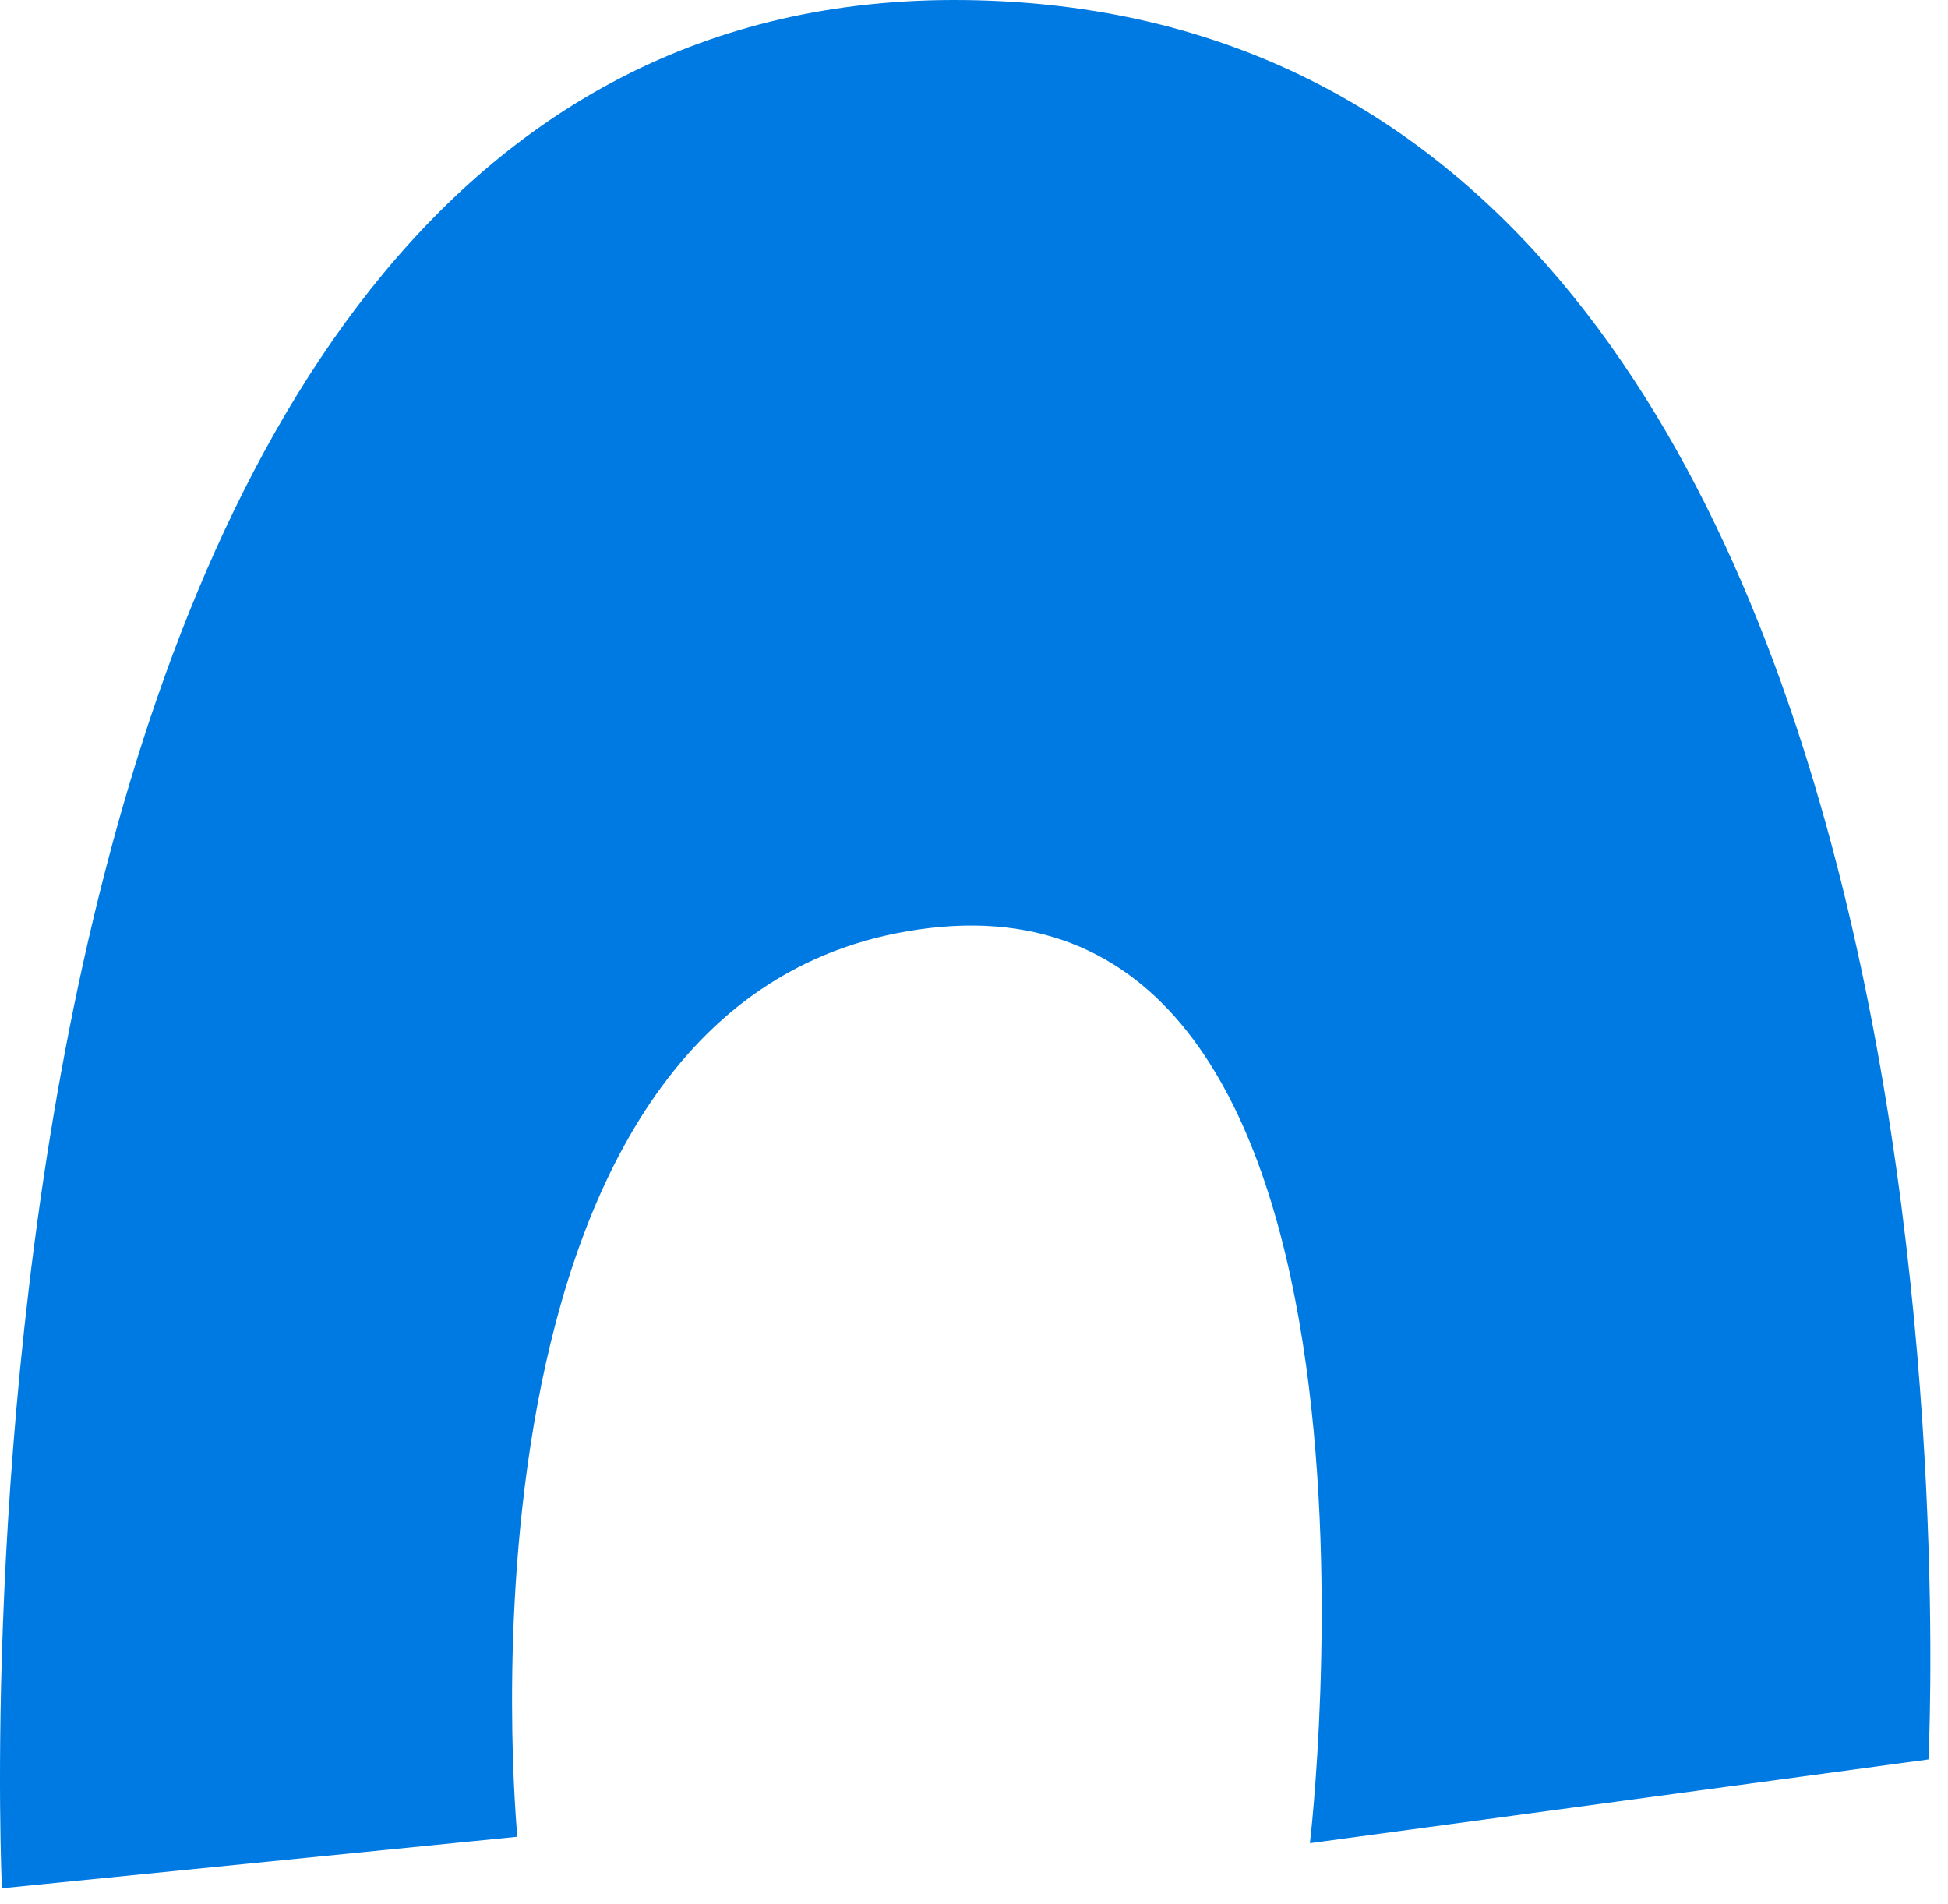 <svg width="87" height="85" viewBox="0 0 87 85" fill="none" xmlns="http://www.w3.org/2000/svg">
<path d="M0.086 84.314L23.107 82.012C23.107 82.012 19.367 44.028 41.524 41.438C63.681 38.849 58.502 82.3 58.502 82.3L86.126 78.56C86.126 78.56 90.154 0.577 43.106 0.003C-3.943 -0.573 0.086 84.314 0.086 84.314Z" fill="#007AE3"/>
</svg>
